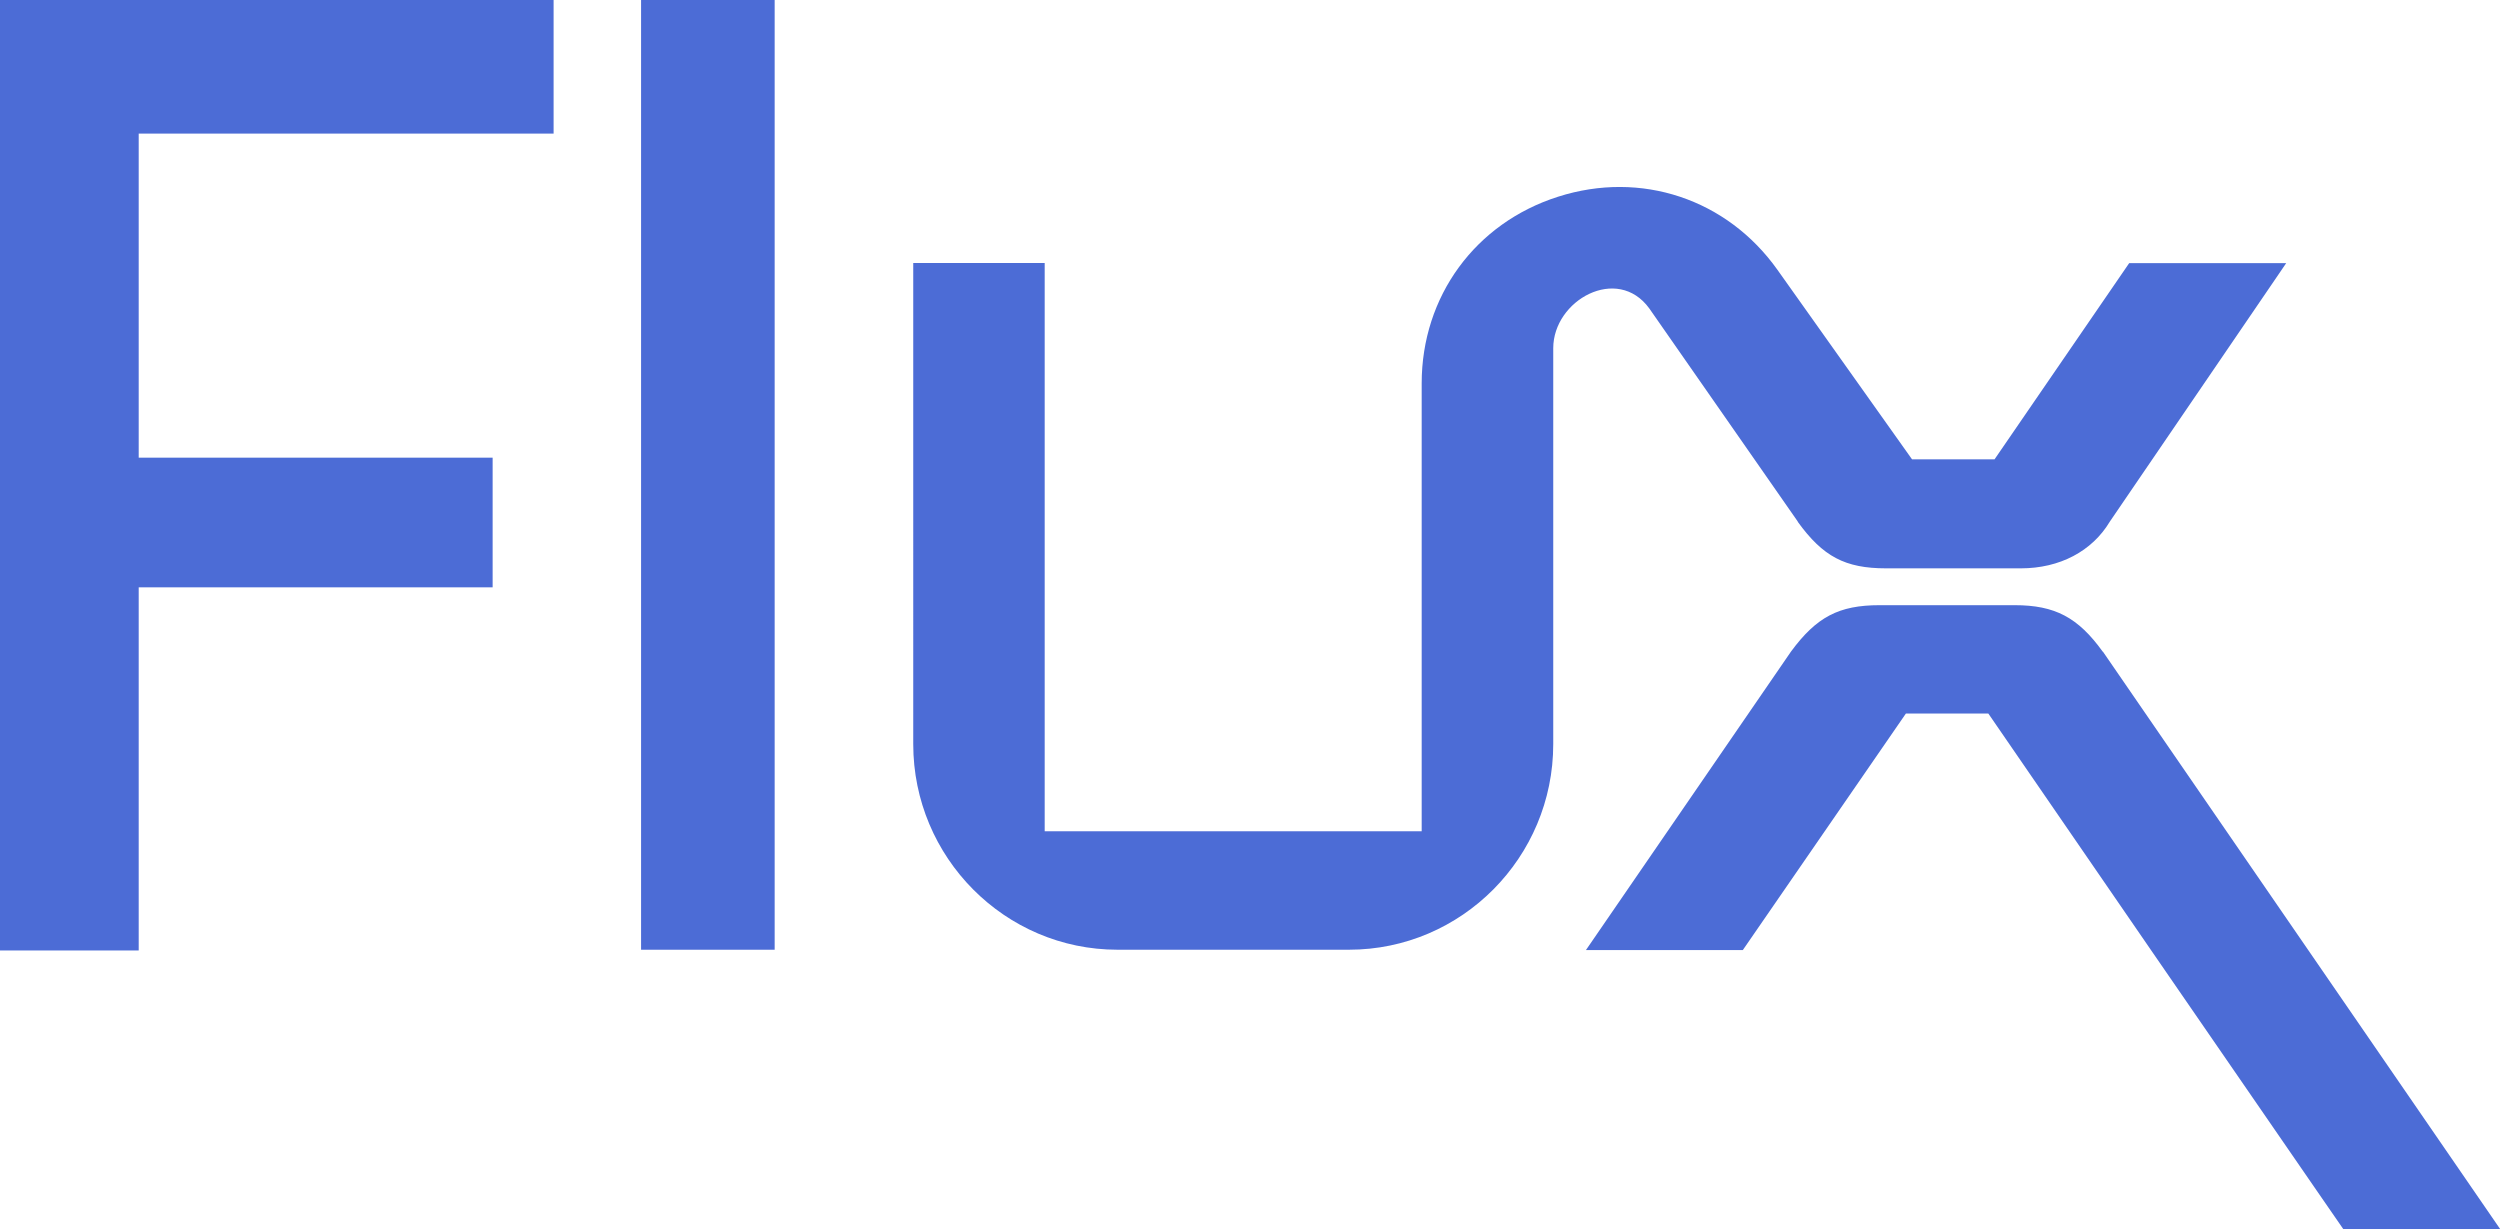 <?xml version="1.0" encoding="UTF-8"?> <svg xmlns="http://www.w3.org/2000/svg" id="Layer_2" viewBox="0 0 210.35 103.42"><defs><style>.cls-1{fill:#4c6cd6;fill-rule:evenodd;}</style></defs><g id="Layer_1-2"><path class="cls-1" d="M176.93,54.84c-2.08-2.89-4.02-3.92-7.42-3.92h-11.36c-3.43,0-5.31.99-7.46,3.91l-17.25,25.11h13.2l13.72-19.9h6.94c8.5,12.39,19.05,27.69,27.76,40.33l2.1,3.04h13.2l-33.42-48.58h0ZM151.27,43.89l-12.5-17.94c-2.68-3.69-8.08-.7-8.08,3.35v33.31c0,9.54-7.71,17.3-17.19,17.3h-19.47c-9.48,0-17.19-7.76-17.19-17.3V22.13h11.06v47.81h31.72v-37.68c0-7.32,4.51-13.49,11.48-15.71,6.98-2.23,14.22.19,18.46,6.16l11.32,15.94h6.94l11.33-16.51h13.21l-.53.78-14.31,20.97c-1.49,2.49-4.22,3.93-7.48,3.93h-11.35c-3.44,0-5.31-.99-7.43-3.92h0ZM0,79.97V0h46.58v11.24H11.67v27.27h29.78v10.91H11.67v30.55H0ZM53.94,0h11.24v79.91h-11.24V0Z"></path></g></svg> 